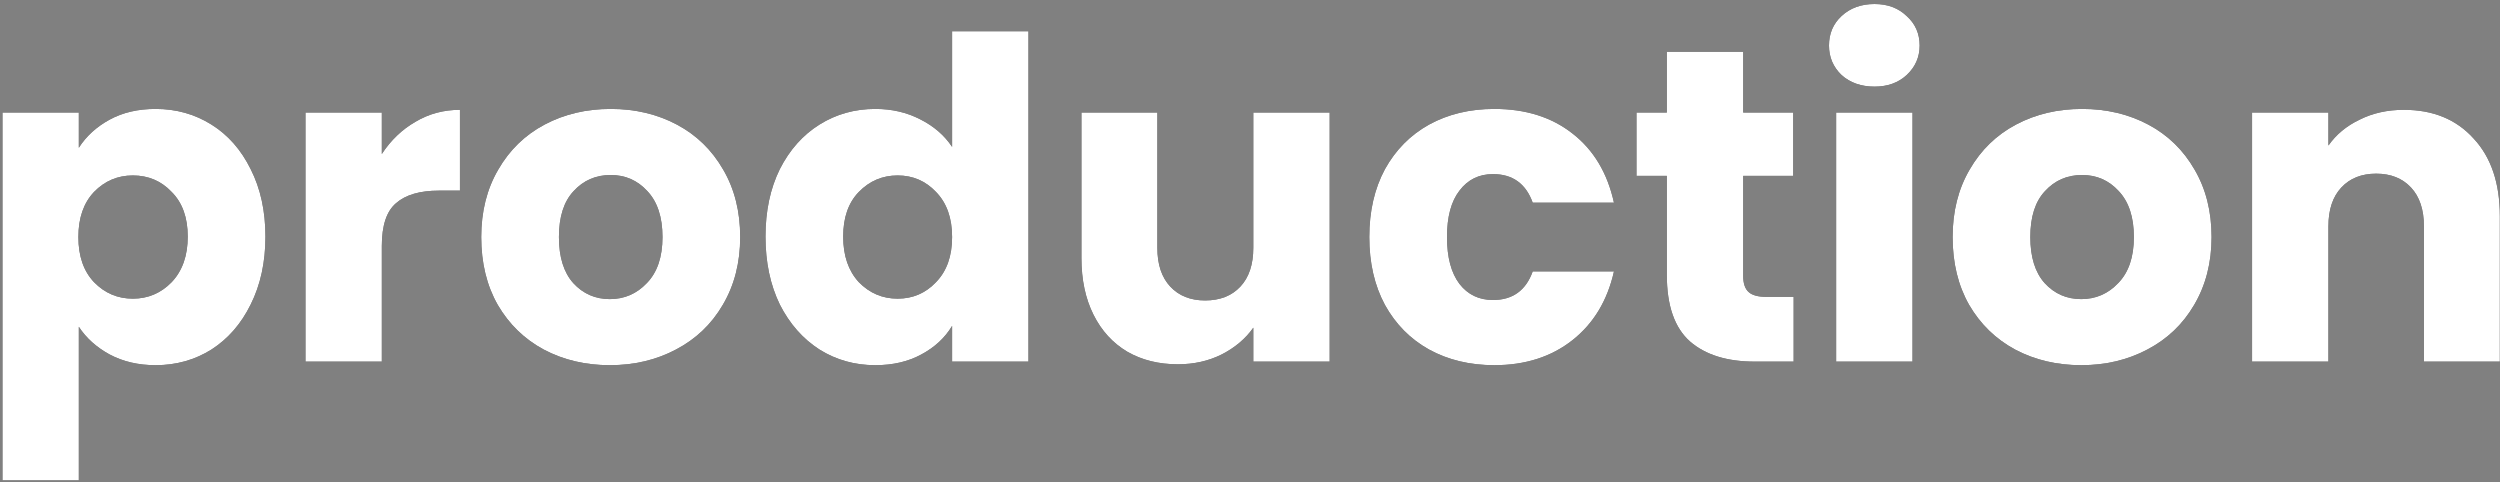 <?xml version="1.0" encoding="UTF-8"?> <svg xmlns="http://www.w3.org/2000/svg" width="560" height="108" viewBox="0 0 560 108" fill="none"><rect x="0" y="0" width="560" height="108" fill="#808080" stroke="none"/> <path d="M538.462 24.6C544.995 24.6 550.195 26.733 554.062 31C557.995 35.2 559.962 41 559.962 48.4V81H542.962V50.7C542.962 46.966 541.995 44.066 540.062 42C538.128 39.933 535.528 38.9 532.262 38.9C528.995 38.9 526.395 39.933 524.462 42C522.528 44.066 521.562 46.966 521.562 50.7V81H504.462V25.2H521.562V32.6C523.295 30.133 525.628 28.2 528.562 26.8C531.495 25.333 534.795 24.6 538.462 24.6Z" fill="black"></path> <path d="M538.462 24.6C544.995 24.6 550.195 26.733 554.062 31C557.995 35.2 559.962 41 559.962 48.4V81H542.962V50.7C542.962 46.966 541.995 44.066 540.062 42C538.128 39.933 535.528 38.9 532.262 38.9C528.995 38.9 526.395 39.933 524.462 42C522.528 44.066 521.562 46.966 521.562 50.7V81H504.462V25.2H521.562V32.6C523.295 30.133 525.628 28.2 528.562 26.8C531.495 25.333 534.795 24.6 538.462 24.6Z" fill="white"></path> <path d="M466.19 81.8C460.723 81.8 455.79 80.634 451.39 78.3C447.057 75.967 443.623 72.634 441.09 68.3C438.623 63.967 437.39 58.9 437.39 53.1C437.39 47.367 438.657 42.334 441.19 38C443.723 33.6 447.19 30.234 451.59 27.9C455.99 25.567 460.923 24.4 466.39 24.4C471.857 24.4 476.79 25.567 481.19 27.9C485.59 30.234 489.057 33.6 491.59 38C494.123 42.334 495.39 47.367 495.39 53.1C495.39 58.834 494.09 63.9 491.49 68.3C488.957 72.634 485.457 75.967 480.99 78.3C476.59 80.634 471.657 81.8 466.19 81.8ZM466.19 67C469.457 67 472.223 65.8 474.49 63.4C476.823 61 477.99 57.567 477.99 53.1C477.99 48.634 476.857 45.2 474.59 42.8C472.39 40.4 469.657 39.2 466.39 39.2C463.057 39.2 460.29 40.4 458.09 42.8C455.89 45.134 454.79 48.567 454.79 53.1C454.79 57.567 455.857 61 457.99 63.4C460.19 65.8 462.923 67 466.19 67Z" fill="black"></path> <path d="M466.19 81.8C460.723 81.8 455.79 80.634 451.39 78.3C447.057 75.967 443.623 72.634 441.09 68.3C438.623 63.967 437.39 58.9 437.39 53.1C437.39 47.367 438.657 42.334 441.19 38C443.723 33.6 447.19 30.234 451.59 27.9C455.99 25.567 460.923 24.4 466.39 24.4C471.857 24.4 476.79 25.567 481.19 27.9C485.59 30.234 489.057 33.6 491.59 38C494.123 42.334 495.39 47.367 495.39 53.1C495.39 58.834 494.09 63.9 491.49 68.3C488.957 72.634 485.457 75.967 480.99 78.3C476.59 80.634 471.657 81.8 466.19 81.8ZM466.19 67C469.457 67 472.223 65.8 474.49 63.4C476.823 61 477.99 57.567 477.99 53.1C477.99 48.634 476.857 45.2 474.59 42.8C472.39 40.4 469.657 39.2 466.39 39.2C463.057 39.2 460.29 40.4 458.09 42.8C455.89 45.134 454.79 48.567 454.79 53.1C454.79 57.567 455.857 61 457.99 63.4C460.19 65.8 462.923 67 466.19 67Z" fill="white"></path> <path d="M419.898 19.4C416.898 19.4 414.431 18.534 412.498 16.8C410.631 15 409.698 12.8 409.698 10.2C409.698 7.534 410.631 5.334 412.498 3.6C414.431 1.8 416.898 0.9 419.898 0.9C422.831 0.9 425.231 1.8 427.098 3.6C429.031 5.334 429.998 7.534 429.998 10.2C429.998 12.8 429.031 15 427.098 16.8C425.231 18.534 422.831 19.4 419.898 19.4ZM428.398 25.2V81H411.298V25.2H428.398Z" fill="black"></path> <path d="M419.898 19.4C416.898 19.4 414.431 18.534 412.498 16.8C410.631 15 409.698 12.8 409.698 10.2C409.698 7.534 410.631 5.334 412.498 3.6C414.431 1.8 416.898 0.9 419.898 0.9C422.831 0.9 425.231 1.8 427.098 3.6C429.031 5.334 429.998 7.534 429.998 10.2C429.998 12.8 429.031 15 427.098 16.8C425.231 18.534 422.831 19.4 419.898 19.4ZM428.398 25.2V81H411.298V25.2H428.398Z" fill="white"></path> <path d="M401.773 66.5V81H393.073C386.873 81 382.039 79.5 378.573 76.5C375.106 73.433 373.373 68.466 373.373 61.6V39.4H366.573V25.2H373.373V11.6H390.473V25.2H401.673V39.4H390.473V61.8C390.473 63.466 390.873 64.666 391.673 65.4C392.473 66.133 393.806 66.5 395.673 66.5H401.773Z" fill="black"></path> <path d="M401.773 66.5V81H393.073C386.873 81 382.039 79.5 378.573 76.5C375.106 73.433 373.373 68.466 373.373 61.6V39.4H366.573V25.2H373.373V11.6H390.473V25.2H401.673V39.4H390.473V61.8C390.473 63.466 390.873 64.666 391.673 65.4C392.473 66.133 393.806 66.5 395.673 66.5H401.773Z" fill="white"></path> <path d="M306.726 53.1C306.726 47.3 307.892 42.234 310.226 37.9C312.626 33.567 315.926 30.234 320.126 27.9C324.393 25.567 329.259 24.4 334.726 24.4C341.726 24.4 347.559 26.234 352.226 29.9C356.959 33.567 360.059 38.734 361.526 45.4H343.326C341.793 41.134 338.826 39 334.426 39C331.293 39 328.793 40.234 326.926 42.7C325.059 45.1 324.126 48.567 324.126 53.1C324.126 57.634 325.059 61.134 326.926 63.6C328.793 66 331.293 67.2 334.426 67.2C338.826 67.2 341.793 65.067 343.326 60.8H361.526C360.059 67.334 356.959 72.467 352.226 76.2C347.492 79.934 341.659 81.8 334.726 81.8C329.259 81.8 324.393 80.634 320.126 78.3C315.926 75.967 312.626 72.634 310.226 68.3C307.892 63.967 306.726 58.9 306.726 53.1Z" fill="black"></path> <path d="M306.726 53.1C306.726 47.3 307.892 42.234 310.226 37.9C312.626 33.567 315.926 30.234 320.126 27.9C324.393 25.567 329.259 24.4 334.726 24.4C341.726 24.4 347.559 26.234 352.226 29.9C356.959 33.567 360.059 38.734 361.526 45.4H343.326C341.793 41.134 338.826 39 334.426 39C331.293 39 328.793 40.234 326.926 42.7C325.059 45.1 324.126 48.567 324.126 53.1C324.126 57.634 325.059 61.134 326.926 63.6C328.793 66 331.293 67.2 334.426 67.2C338.826 67.2 341.793 65.067 343.326 60.8H361.526C360.059 67.334 356.959 72.467 352.226 76.2C347.492 79.934 341.659 81.8 334.726 81.8C329.259 81.8 324.393 80.634 320.126 78.3C315.926 75.967 312.626 72.634 310.226 68.3C307.892 63.967 306.726 58.9 306.726 53.1Z" fill="white"></path> <path d="M297.843 25.2V81H280.743V73.4C279.01 75.867 276.643 77.867 273.643 79.4C270.71 80.867 267.443 81.6 263.843 81.6C259.576 81.6 255.81 80.667 252.543 78.8C249.276 76.867 246.743 74.1 244.943 70.5C243.143 66.9 242.243 62.667 242.243 57.8V25.2H259.243V55.5C259.243 59.233 260.21 62.133 262.143 64.2C264.076 66.267 266.676 67.3 269.943 67.3C273.276 67.3 275.91 66.267 277.843 64.2C279.776 62.133 280.743 59.233 280.743 55.5V25.2H297.843Z" fill="black"></path> <path d="M297.843 25.2V81H280.743V73.4C279.01 75.867 276.643 77.867 273.643 79.4C270.71 80.867 267.443 81.6 263.843 81.6C259.576 81.6 255.81 80.667 252.543 78.8C249.276 76.867 246.743 74.1 244.943 70.5C243.143 66.9 242.243 62.667 242.243 57.8V25.2H259.243V55.5C259.243 59.233 260.21 62.133 262.143 64.2C264.076 66.267 266.676 67.3 269.943 67.3C273.276 67.3 275.91 66.267 277.843 64.2C279.776 62.133 280.743 59.233 280.743 55.5V25.2H297.843Z" fill="white"></path> <path d="M171.472 53C171.472 47.267 172.539 42.233 174.672 37.9C176.872 33.567 179.839 30.233 183.572 27.9C187.305 25.567 191.472 24.4 196.072 24.4C199.739 24.4 203.072 25.167 206.072 26.7C209.139 28.233 211.539 30.3 213.272 32.9V7H230.372V81H213.272V73C211.672 75.667 209.372 77.8 206.372 79.4C203.439 81 200.005 81.8 196.072 81.8C191.472 81.8 187.305 80.633 183.572 78.3C179.839 75.9 176.872 72.533 174.672 68.2C172.539 63.8 171.472 58.733 171.472 53ZM213.272 53.1C213.272 48.833 212.072 45.467 209.672 43C207.339 40.533 204.472 39.3 201.072 39.3C197.672 39.3 194.772 40.533 192.372 43C190.039 45.4 188.872 48.733 188.872 53C188.872 57.267 190.039 60.667 192.372 63.2C194.772 65.667 197.672 66.9 201.072 66.9C204.472 66.9 207.339 65.667 209.672 63.2C212.072 60.733 213.272 57.367 213.272 53.1Z" fill="black"></path> <path d="M171.472 53C171.472 47.267 172.539 42.233 174.672 37.9C176.872 33.567 179.839 30.233 183.572 27.9C187.305 25.567 191.472 24.4 196.072 24.4C199.739 24.4 203.072 25.167 206.072 26.7C209.139 28.233 211.539 30.3 213.272 32.9V7H230.372V81H213.272V73C211.672 75.667 209.372 77.8 206.372 79.4C203.439 81 200.005 81.8 196.072 81.8C191.472 81.8 187.305 80.633 183.572 78.3C179.839 75.9 176.872 72.533 174.672 68.2C172.539 63.8 171.472 58.733 171.472 53ZM213.272 53.1C213.272 48.833 212.072 45.467 209.672 43C207.339 40.533 204.472 39.3 201.072 39.3C197.672 39.3 194.772 40.533 192.372 43C190.039 45.4 188.872 48.733 188.872 53C188.872 57.267 190.039 60.667 192.372 63.2C194.772 65.667 197.672 66.9 201.072 66.9C204.472 66.9 207.339 65.667 209.672 63.2C212.072 60.733 213.272 57.367 213.272 53.1Z" fill="white"></path> <path d="M136.6 81.8C131.133 81.8 126.2 80.634 121.8 78.3C117.467 75.967 114.033 72.634 111.5 68.3C109.033 63.967 107.8 58.9 107.8 53.1C107.8 47.367 109.067 42.334 111.6 38C114.133 33.6 117.6 30.234 122 27.9C126.4 25.567 131.333 24.4 136.8 24.4C142.267 24.4 147.2 25.567 151.6 27.9C156 30.234 159.467 33.6 162 38C164.533 42.334 165.8 47.367 165.8 53.1C165.8 58.834 164.5 63.9 161.9 68.3C159.367 72.634 155.867 75.967 151.4 78.3C147 80.634 142.067 81.8 136.6 81.8ZM136.6 67C139.867 67 142.633 65.8 144.9 63.4C147.233 61 148.4 57.567 148.4 53.1C148.4 48.634 147.267 45.2 145 42.8C142.8 40.4 140.067 39.2 136.8 39.2C133.467 39.2 130.7 40.4 128.5 42.8C126.3 45.134 125.2 48.567 125.2 53.1C125.2 57.567 126.267 61 128.4 63.4C130.6 65.8 133.333 67 136.6 67Z" fill="black"></path> <path d="M136.6 81.8C131.133 81.8 126.2 80.634 121.8 78.3C117.467 75.967 114.033 72.634 111.5 68.3C109.033 63.967 107.8 58.9 107.8 53.1C107.8 47.367 109.067 42.334 111.6 38C114.133 33.6 117.6 30.234 122 27.9C126.4 25.567 131.333 24.4 136.8 24.4C142.267 24.4 147.2 25.567 151.6 27.9C156 30.234 159.467 33.6 162 38C164.533 42.334 165.8 47.367 165.8 53.1C165.8 58.834 164.5 63.9 161.9 68.3C159.367 72.634 155.867 75.967 151.4 78.3C147 80.634 142.067 81.8 136.6 81.8ZM136.6 67C139.867 67 142.633 65.8 144.9 63.4C147.233 61 148.4 57.567 148.4 53.1C148.4 48.634 147.267 45.2 145 42.8C142.8 40.4 140.067 39.2 136.8 39.2C133.467 39.2 130.7 40.4 128.5 42.8C126.3 45.134 125.2 48.567 125.2 53.1C125.2 57.567 126.267 61 128.4 63.4C130.6 65.8 133.333 67 136.6 67Z" fill="white"></path> <path d="M85.526 34.5C87.526 31.433 90.026 29.033 93.026 27.3C96.026 25.5 99.36 24.6 103.027 24.6V42.7H98.326C94.06 42.7 90.86 43.633 88.727 45.5C86.593 47.3 85.526 50.5 85.526 55.1V81H68.427V25.2H85.526V34.5Z" fill="black"></path> <path d="M85.526 34.5C87.526 31.433 90.026 29.033 93.026 27.3C96.026 25.5 99.36 24.6 103.027 24.6V42.7H98.326C94.06 42.7 90.86 43.633 88.727 45.5C86.593 47.3 85.526 50.5 85.526 55.1V81H68.427V25.2H85.526V34.5Z" fill="white"></path> <path d="M17.655 33.1C19.322 30.5 21.622 28.4 24.555 26.8C27.489 25.2 30.922 24.4 34.855 24.4C39.455 24.4 43.622 25.567 47.355 27.9C51.089 30.234 54.022 33.567 56.155 37.9C58.355 42.234 59.455 47.267 59.455 53C59.455 58.734 58.355 63.8 56.155 68.2C54.022 72.534 51.089 75.9 47.355 78.3C43.622 80.634 39.455 81.8 34.855 81.8C30.989 81.8 27.555 81 24.555 79.4C21.622 77.8 19.322 75.734 17.655 73.2V107.6H0.555V25.2H17.655V33.1ZM42.055 53C42.055 48.734 40.855 45.4 38.455 43C36.122 40.534 33.222 39.3 29.755 39.3C26.355 39.3 23.455 40.534 21.055 43C18.722 45.467 17.555 48.834 17.555 53.1C17.555 57.367 18.722 60.734 21.055 63.2C23.455 65.667 26.355 66.9 29.755 66.9C33.155 66.9 36.055 65.667 38.455 63.2C40.855 60.667 42.055 57.267 42.055 53Z" fill="black"></path> <path d="M17.655 33.1C19.322 30.5 21.622 28.4 24.555 26.8C27.489 25.2 30.922 24.4 34.855 24.4C39.455 24.4 43.622 25.567 47.355 27.9C51.089 30.234 54.022 33.567 56.155 37.9C58.355 42.234 59.455 47.267 59.455 53C59.455 58.734 58.355 63.8 56.155 68.2C54.022 72.534 51.089 75.9 47.355 78.3C43.622 80.634 39.455 81.8 34.855 81.8C30.989 81.8 27.555 81 24.555 79.4C21.622 77.8 19.322 75.734 17.655 73.2V107.6H0.555V25.2H17.655V33.1ZM42.055 53C42.055 48.734 40.855 45.4 38.455 43C36.122 40.534 33.222 39.3 29.755 39.3C26.355 39.3 23.455 40.534 21.055 43C18.722 45.467 17.555 48.834 17.555 53.1C17.555 57.367 18.722 60.734 21.055 63.2C23.455 65.667 26.355 66.9 29.755 66.9C33.155 66.9 36.055 65.667 38.455 63.2C40.855 60.667 42.055 57.267 42.055 53Z" fill="white"></path> </svg> 